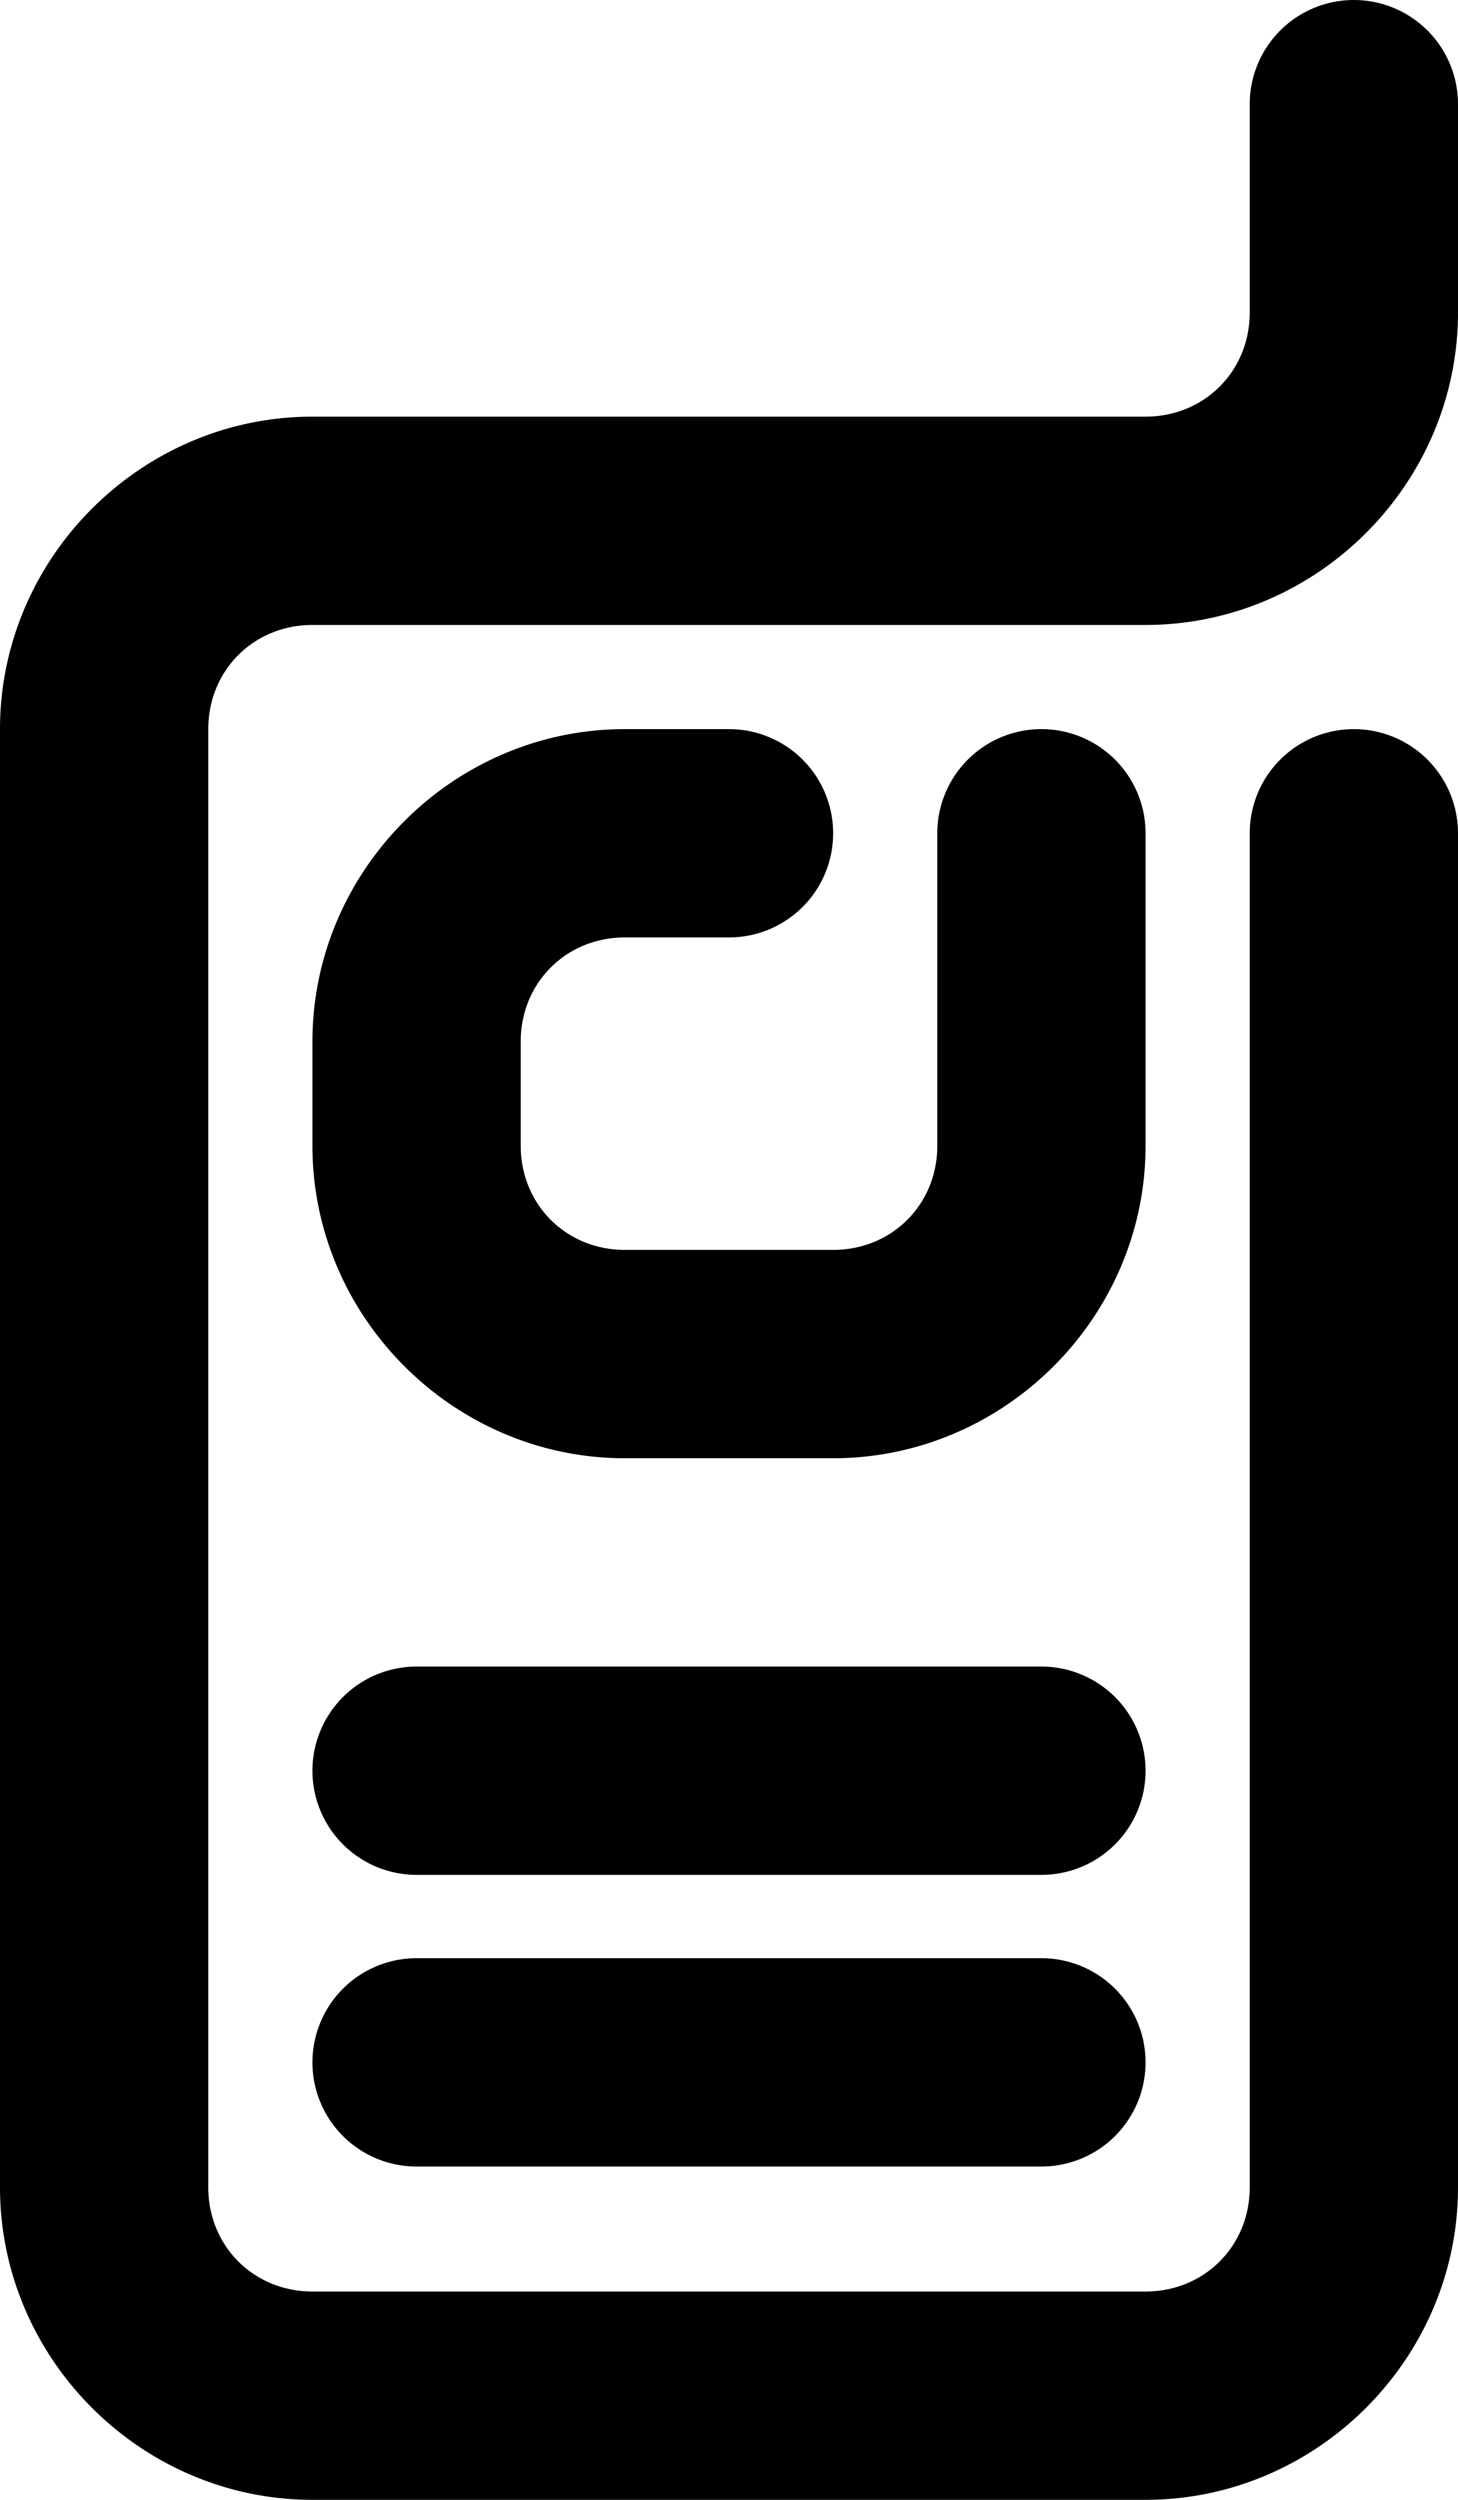<svg xmlns="http://www.w3.org/2000/svg" width="350" height="600" viewBox="0 0 92.604 158.75">
    <path d="M85.99 0a6.615 6.615 0 0 0-6.615 6.615v13.229c0 3.731-2.884 6.615-6.615 6.615H19.844C8.963 26.459 0 35.422 0 46.303v92.603c0 10.881 8.963 19.844 19.844 19.844H72.76c10.881 0 19.844-8.963 19.844-19.844v-85.99a6.615 6.615 0 0 0-6.614-6.613 6.615 6.615 0 0 0-6.615 6.613v85.99c0 3.732-2.884 6.615-6.615 6.615H19.844c-3.732 0-6.615-2.883-6.615-6.615V46.303c0-3.732 2.883-6.615 6.615-6.615H72.76c10.881 0 19.844-8.963 19.844-19.844V6.615A6.615 6.615 0 0 0 85.99 0M39.688 46.302c-10.881 0-19.844 8.963-19.844 19.844v6.615c0 10.881 8.963 19.844 19.844 19.844h13.229c10.88 0 19.843-8.963 19.843-19.844V52.917a6.615 6.615 0 0 0-6.615-6.615 6.615 6.615 0 0 0-6.613 6.615v19.844c0 3.731-2.884 6.613-6.615 6.613H39.688c-3.731 0-6.615-2.882-6.615-6.613v-6.615c0-3.732 2.884-6.615 6.615-6.615h6.614a6.615 6.615 0 0 0 6.615-6.614 6.615 6.615 0 0 0-6.615-6.615zm-13.23 59.532a6.615 6.615 0 0 0-6.614 6.613 6.615 6.615 0 0 0 6.615 6.615h39.687a6.615 6.615 0 0 0 6.614-6.615 6.615 6.615 0 0 0-6.614-6.613zm0 18.52a6.615 6.615 0 0 0-6.614 6.615 6.615 6.615 0 0 0 6.615 6.615h39.687a6.615 6.615 0 0 0 6.614-6.615 6.615 6.615 0 0 0-6.614-6.615z"/>
</svg>
